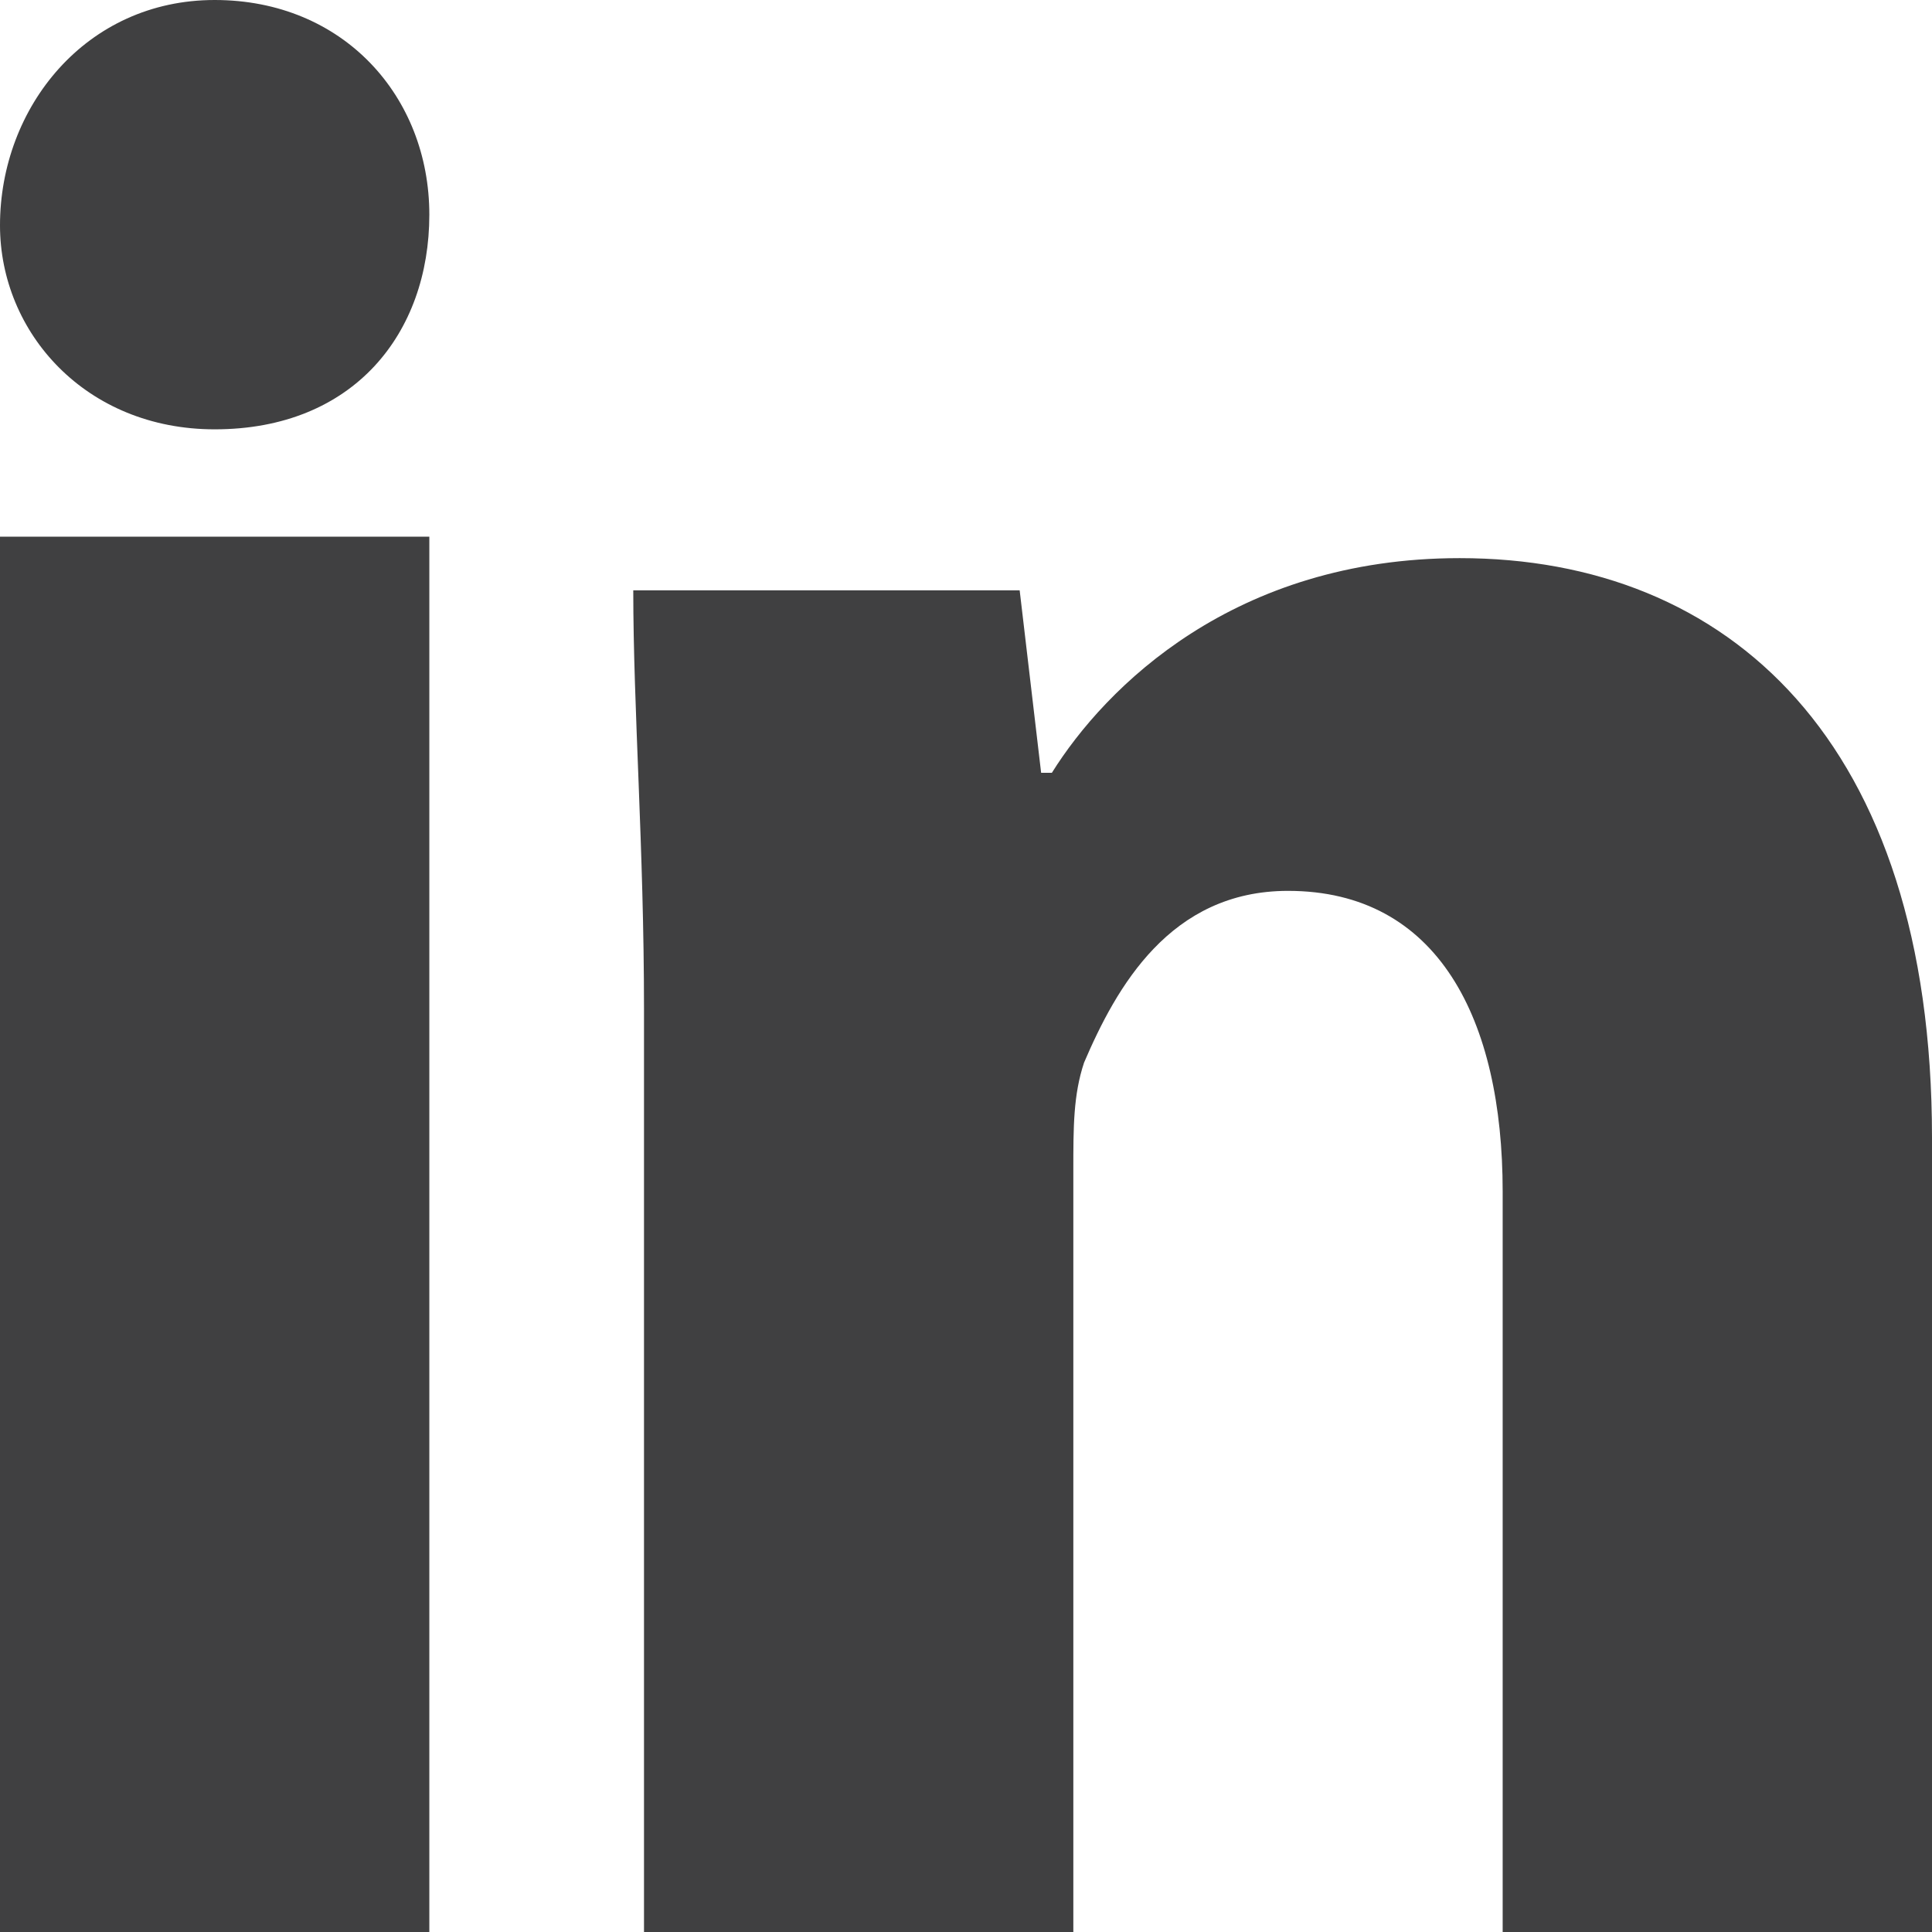 <svg xmlns="http://www.w3.org/2000/svg" viewBox="0 0 18 18"><path d="M4 2c0 1.1-.7 2-2 2-1.2 0-2-.9-2-1.9C0 1 .8 0 2 0s2 .9 2 2zM0 18h4V5H0v13zM13.6 5.2c-2.1 0-3.3 1.2-3.8 2h-.1l-.2-1.7H5.9c0 1.1.1 2.4.1 3.9V18h4v-7.1c0-.4 0-.7.1-1 .3-.7.8-1.6 1.9-1.6 1.4 0 2 1.2 2 2.8V18h4v-7.4c0-3.7-1.9-5.4-4.4-5.4z" fill="#404041"/></svg>